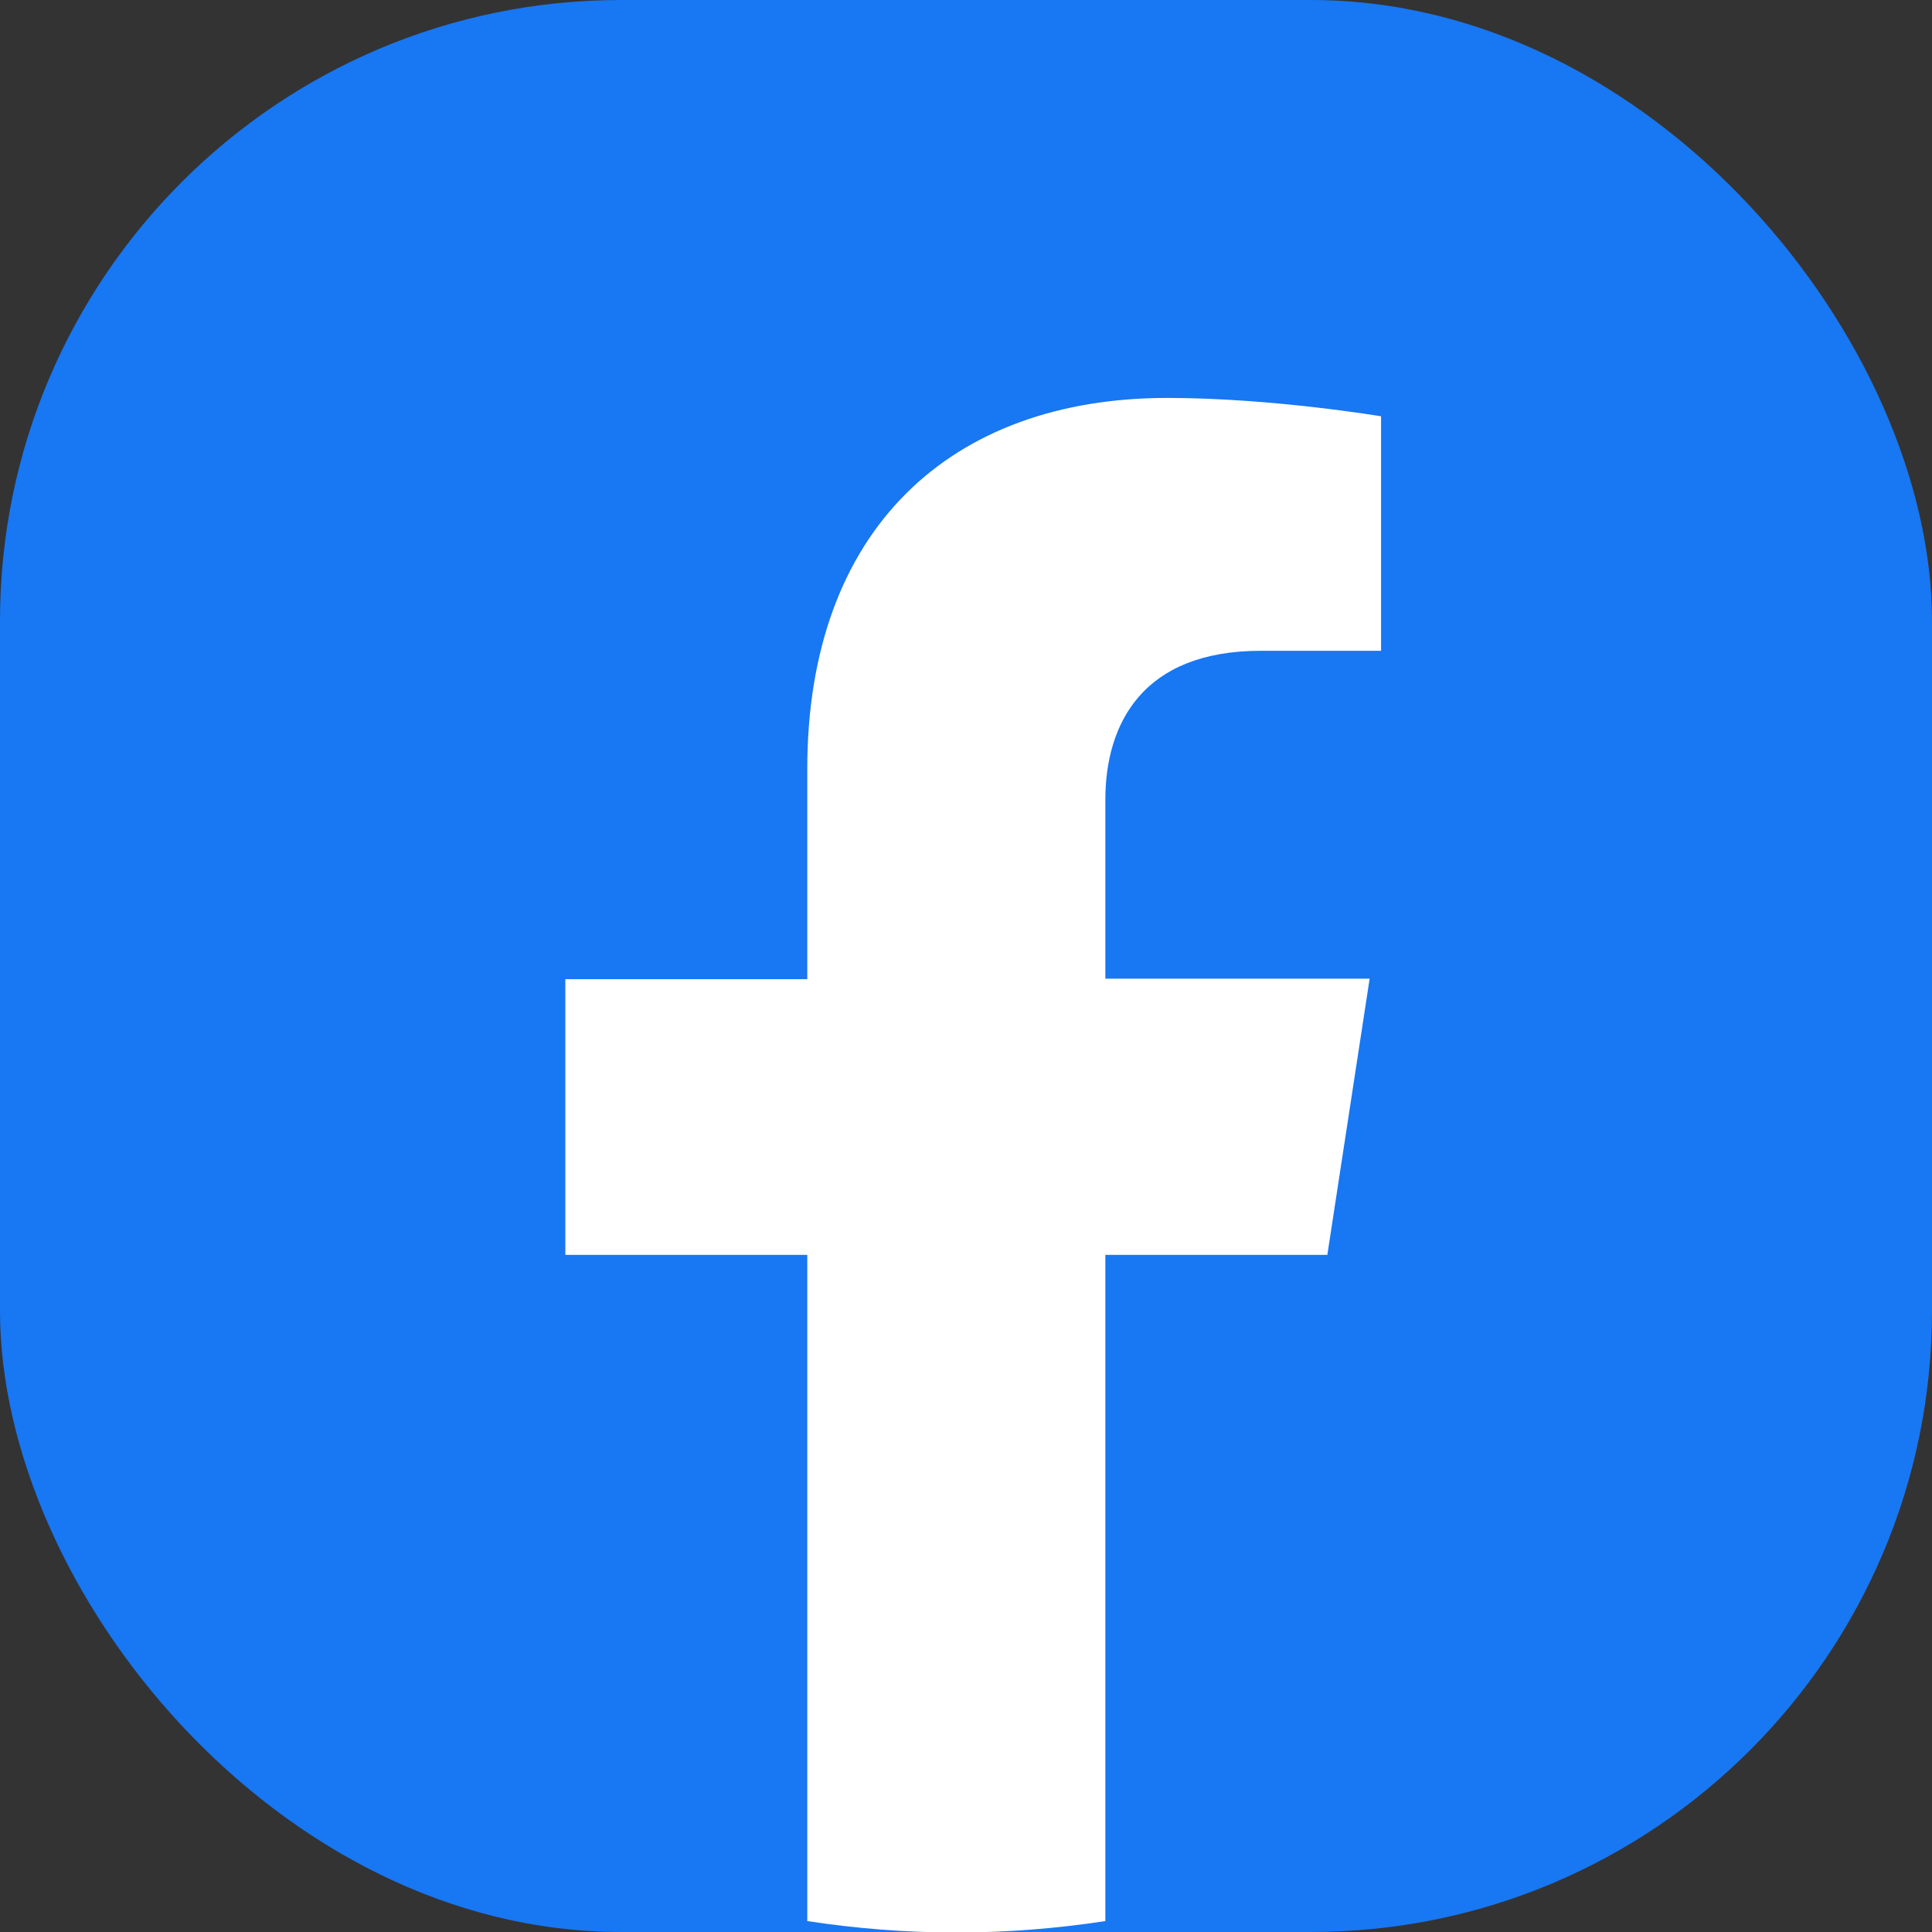 <?xml version="1.0" encoding="UTF-8"?><svg id="_イヤー_2" xmlns="http://www.w3.org/2000/svg" viewBox="0 0 38.89 38.89"><rect x="0" y="0" width="38.89" height="38.89" fill="#333333" stroke="none"/><defs><style>.cls-1{fill:#fff;}.cls-2{fill:#1877f2;}</style></defs><g id="slider"><g><rect class="cls-2" width="38.89" height="38.89" rx="12.5" ry="12.5"/><g><path class="cls-2" d="M38.45,19.7C38.45,9.09,29.85,.5,19.25,.5S.05,9.09,.05,19.7C.05,29.28,7.07,37.22,16.25,38.66v-13.41h-4.87v-5.55h4.87v-4.23c0-4.81,2.87-7.47,7.25-7.47,2.1,0,4.3,.37,4.3,.37v4.72h-2.42c-2.38,0-3.13,1.48-3.13,3v3.6h5.32l-.85,5.55h-4.47v13.41c9.18-1.44,16.2-9.38,16.2-18.96Z"/><path class="cls-1" d="M26.72,25.25l.85-5.55h-5.32v-3.6c0-1.52,.74-3,3.13-3h2.42v-4.72s-2.2-.37-4.3-.37c-4.38,0-7.25,2.66-7.25,7.47v4.23h-4.87v5.55h4.87v13.41c.98,.15,1.98,.23,3,.23s2.02-.08,3-.23v-13.41h4.47Z"/></g></g></g></svg>
